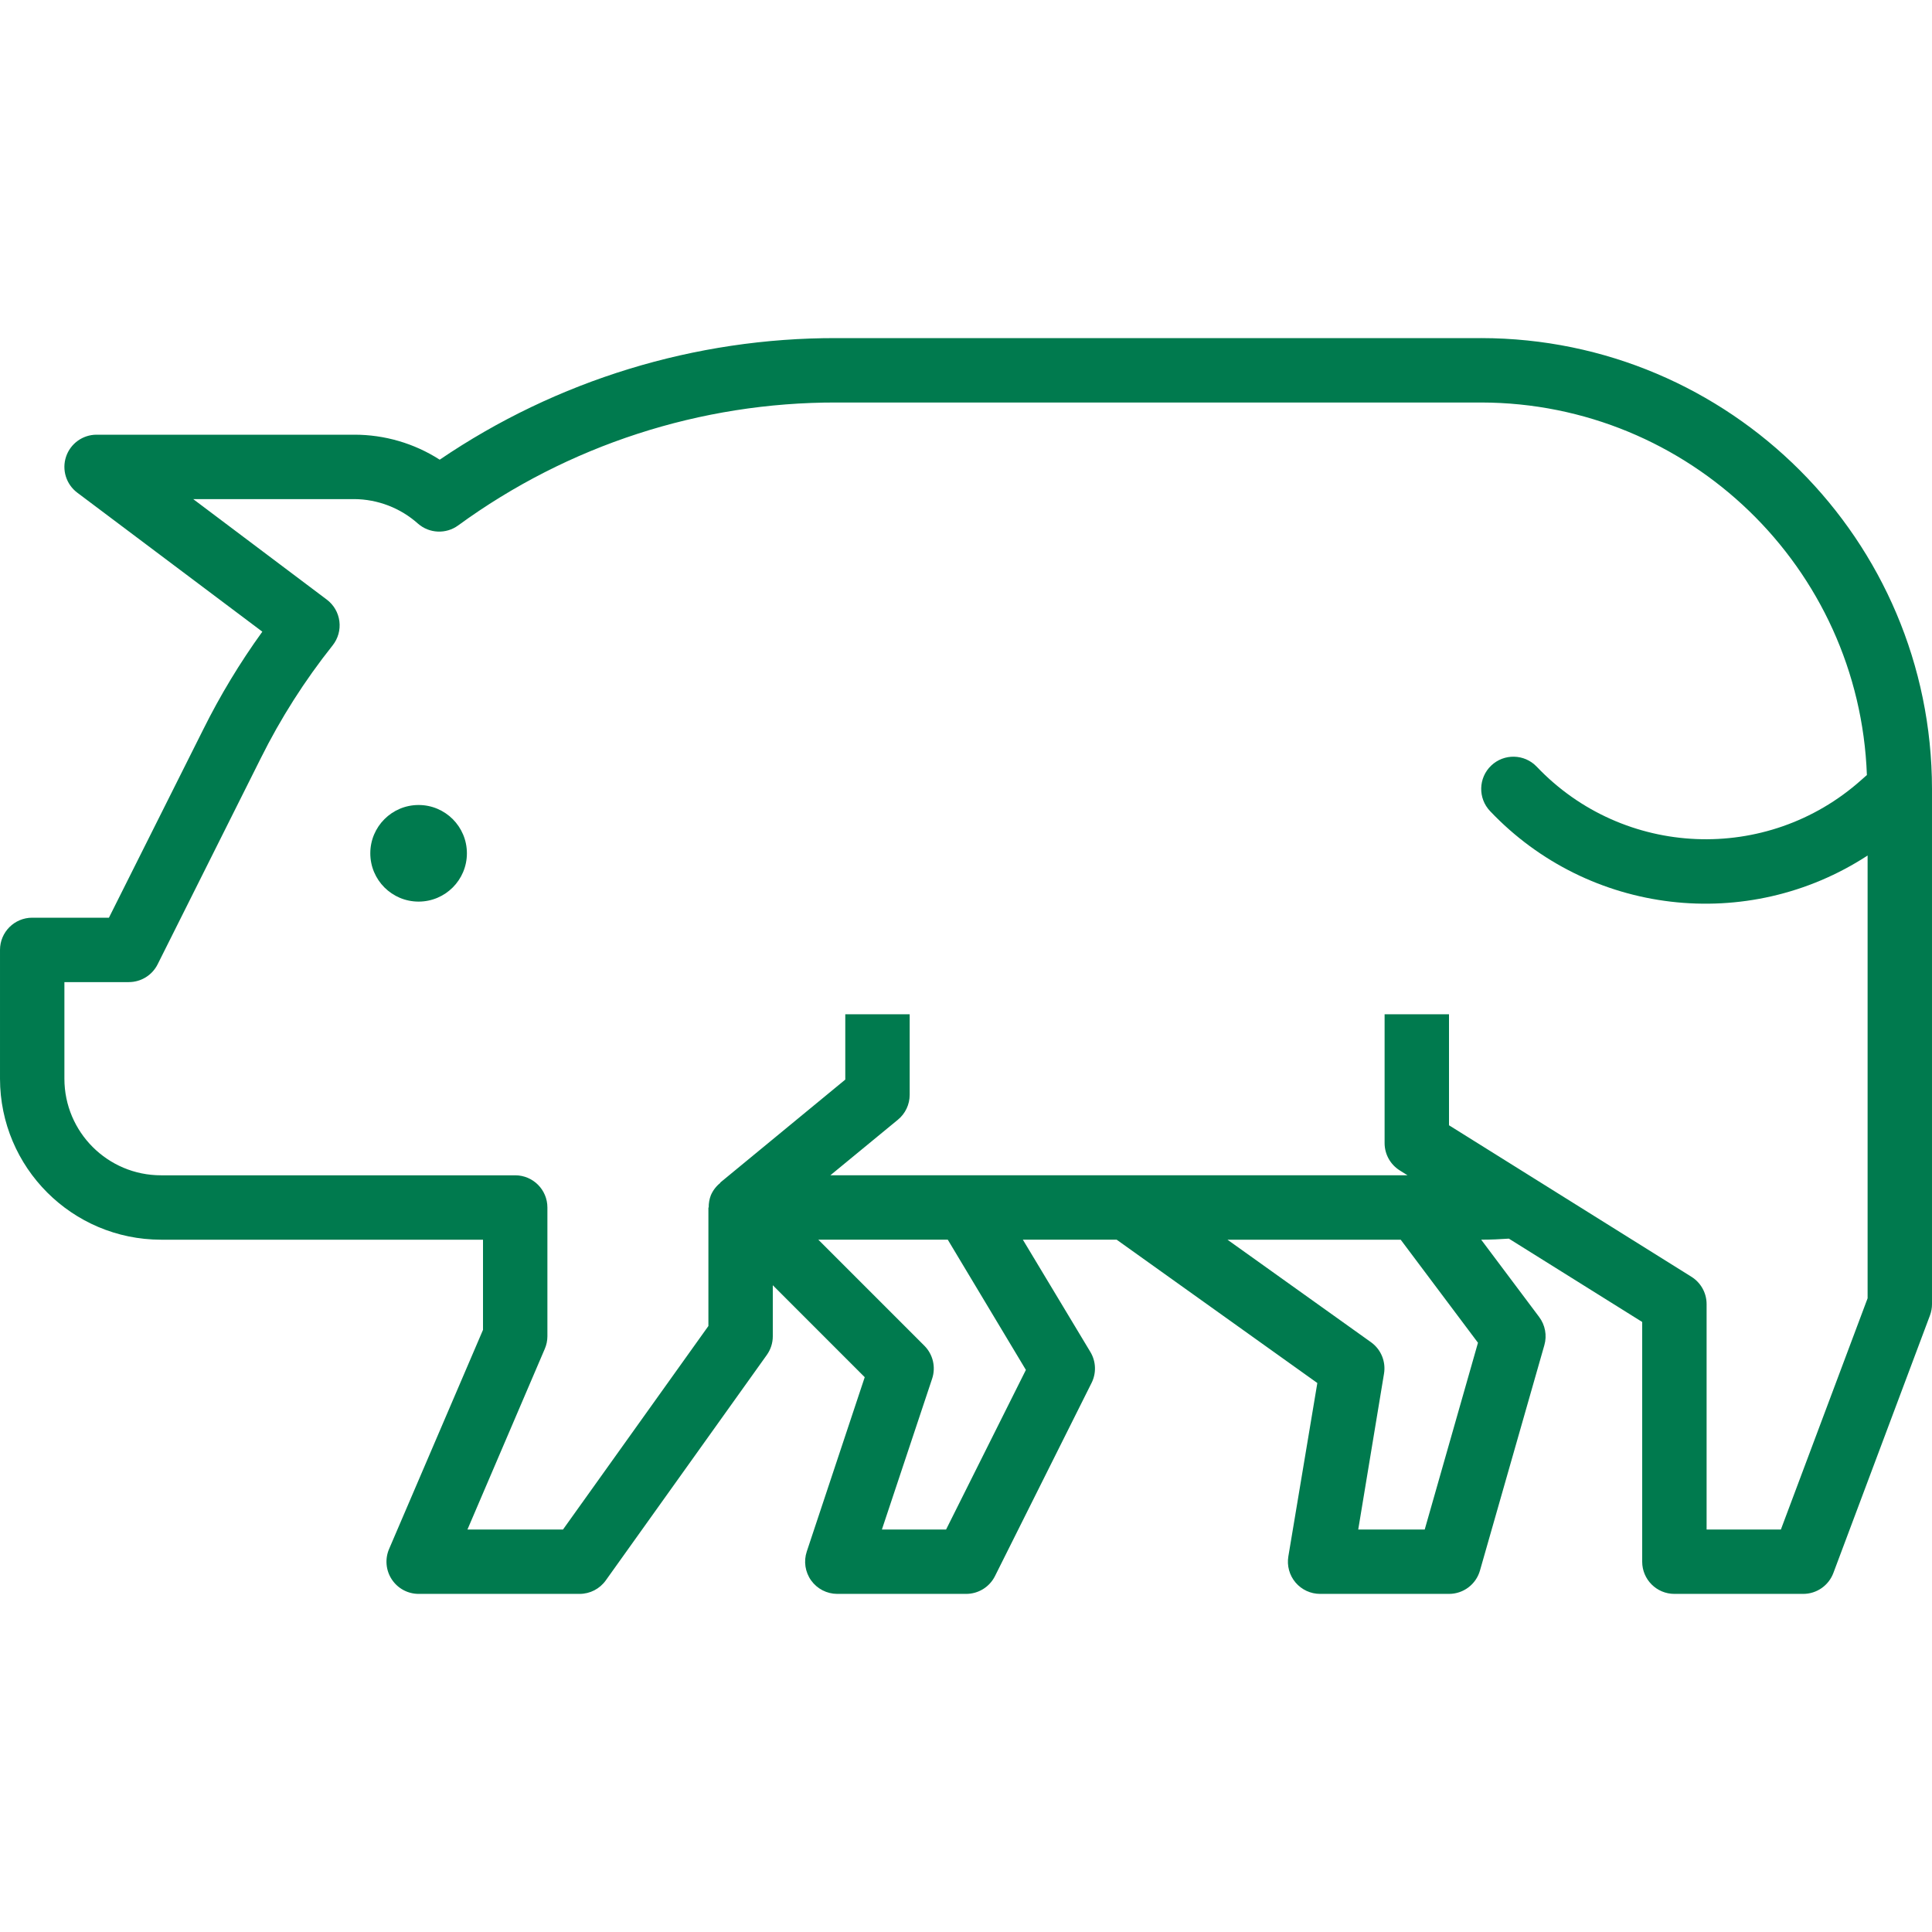 <svg height="480pt" viewBox="0 -84 480 480" width="480pt" xmlns="http://www.w3.org/2000/svg"><path d="m368 0h-160.16c-35.156-.078-69.516 10.449-98.594 30.207-6.336-4.066-13.715-6.223-21.246-6.207h-64c-3.445 0-6.5 2.203-7.59 5.469-1.09 3.27.035 6.867 2.789 8.934l45.977 34.535c-5.566 7.703-10.488 15.855-14.719 24.367l-23.395 46.695h-19.062c-4.418 0-8 3.582-8 8v32c.027 22.082 17.918 39.973 40 40h80v22.402l-23.352 54.484c-1.043 2.469-.781 5.293.699 7.527 1.477 2.234 3.973 3.582 6.652 3.586h40c2.582 0 5.004-1.25 6.504-3.352l40-56c.973-1.355 1.496-2.98 1.496-4.648v-12.688l22.84 22.848-14.398 43.312c-.812 2.434-.406 5.109 1.09 7.195 1.496 2.082 3.902 3.324 6.469 3.332h32c3.047.016 5.84-1.699 7.199-4.422l24-48c1.223-2.449 1.109-5.352-.305-7.699l-16.766-27.879h23.305l49.855 35.609-7.199 43.07c-.391 2.324.266 4.703 1.789 6.5 1.527 1.793 3.766 2.828 6.121 2.82h32c3.574.004 6.715-2.363 7.695-5.801l16-56c.688-2.406.207-4.996-1.297-7l-14.398-19.199c2.398 0 4.742-.113 6.879-.262l33.121 20.703v59.559c0 4.418 3.582 8 8 8h32c3.336.004 6.324-2.066 7.496-5.191l24-64c.336-.898.504-1.848.504-2.809v-128c-.066-61.828-50.172-111.934-112-112zm-113.121 256.352-19.824 39.648h-15.949l12.48-37.473c.957-2.871.211-6.039-1.93-8.184l-26.344-26.344h32.16zm112.32-6.75-13.23 46.398h-16.52l6.398-38.68c.516-3.008-.727-6.047-3.199-7.832l-35.688-25.488h43.039zm75.258 46.398h-18.457v-56c0-2.758-1.422-5.32-3.762-6.785l-32-20-28.238-17.645v-27.57h-16v32c0 2.758 1.422 5.324 3.762 6.785l1.941 1.215h-143.406l16.801-13.824c1.844-1.52 2.91-3.785 2.91-6.176v-20h-16v16.223l-31.086 25.602.047.055c-1.027.809-1.832 1.859-2.352 3.059-.379.977-.562 2.016-.539 3.062h-.078v29.441l-36.121 50.559h-23.742l19.199-44.848c.434-.992.66-2.066.664-3.152v-32c0-4.418-3.582-8-8-8h-88c-13.254 0-24-10.746-24-24v-24h16c3.031.004 5.801-1.707 7.16-4.414l25.602-51.152c4.957-9.969 10.953-19.387 17.887-28.098 1.34-1.691 1.945-3.852 1.668-5.992-.273-2.141-1.398-4.078-3.125-5.375l-33.191-24.969h40c5.852.035 11.492 2.203 15.855 6.105 2.812 2.453 6.949 2.637 9.969.438 27.293-19.918 60.227-30.617 94.016-30.543h160.16c51.625.082 93.949 40.961 95.824 92.551l-1.449 1.281c-23.371 20.805-59.031 19.32-80.59-3.359-3.055-3.195-8.117-3.309-11.312-.258-3.195 3.055-3.309 8.121-.258 11.312 24.504 25.828 63.961 30.465 93.785 11.023v110zm0 0" fill="#007a4e"/><path d="m116 128c0 6.629-5.371 12-12 12s-12-5.371-12-12 5.371-12 12-12 12 5.371 12 12zm0 0" fill="#007a4e"/></svg>